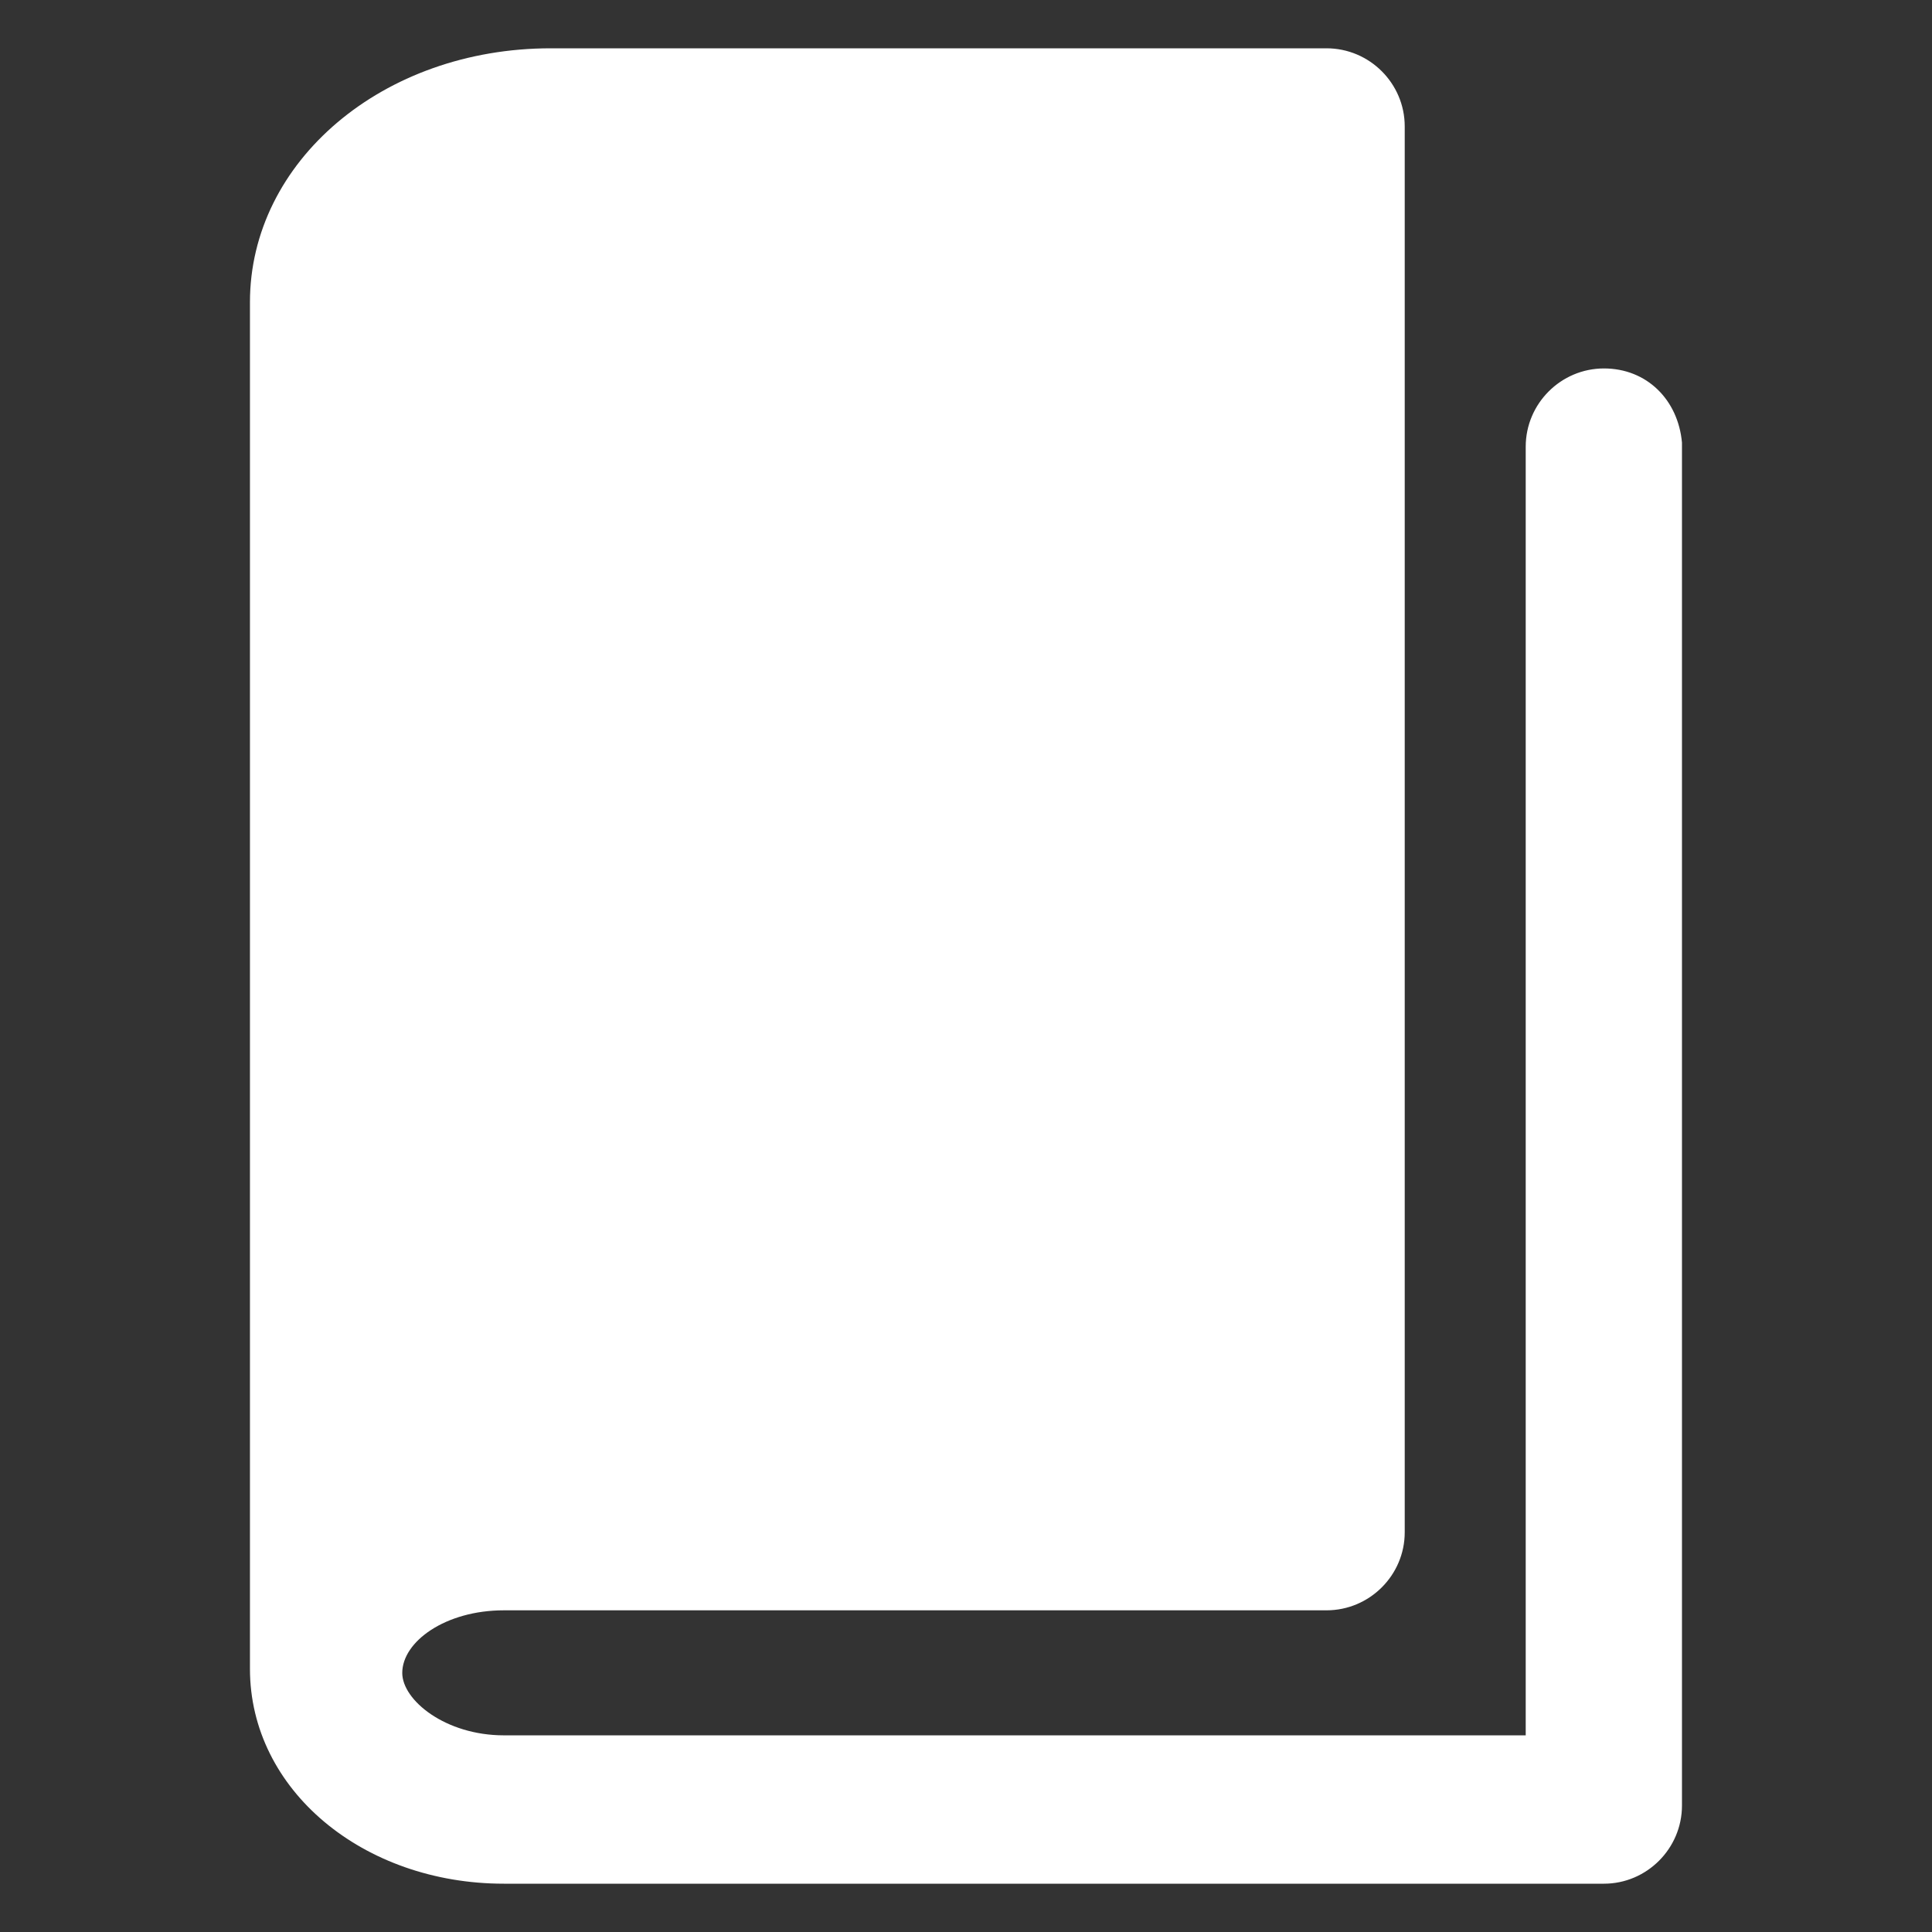 <svg width="24" height="24" viewBox="0 0 24 24" fill="none" xmlns="http://www.w3.org/2000/svg">
<rect x="0" y="0" width="24" height="24" fill="#333333" stroke="none"/>
<path d="M20.894 5.498V22.43C20.894 22.963 20.457 23.4 19.925 23.4H6.259C4.512 23.4 3.105 22.236 3.105 20.731V3.754C3.105 2.006 4.754 0.6 6.842 0.6H16.478C17.014 0.6 17.45 1.037 17.45 1.57V18.986V19.035C17.45 19.567 17.014 20.004 16.478 20.004H6.259C5.532 20.004 4.997 20.393 4.997 20.782C4.997 21.12 5.532 21.557 6.259 21.557H18.953V5.549C18.953 5.014 19.39 4.577 19.925 4.577C20.457 4.577 20.846 4.966 20.894 5.498Z" fill="white"/>
</svg>
